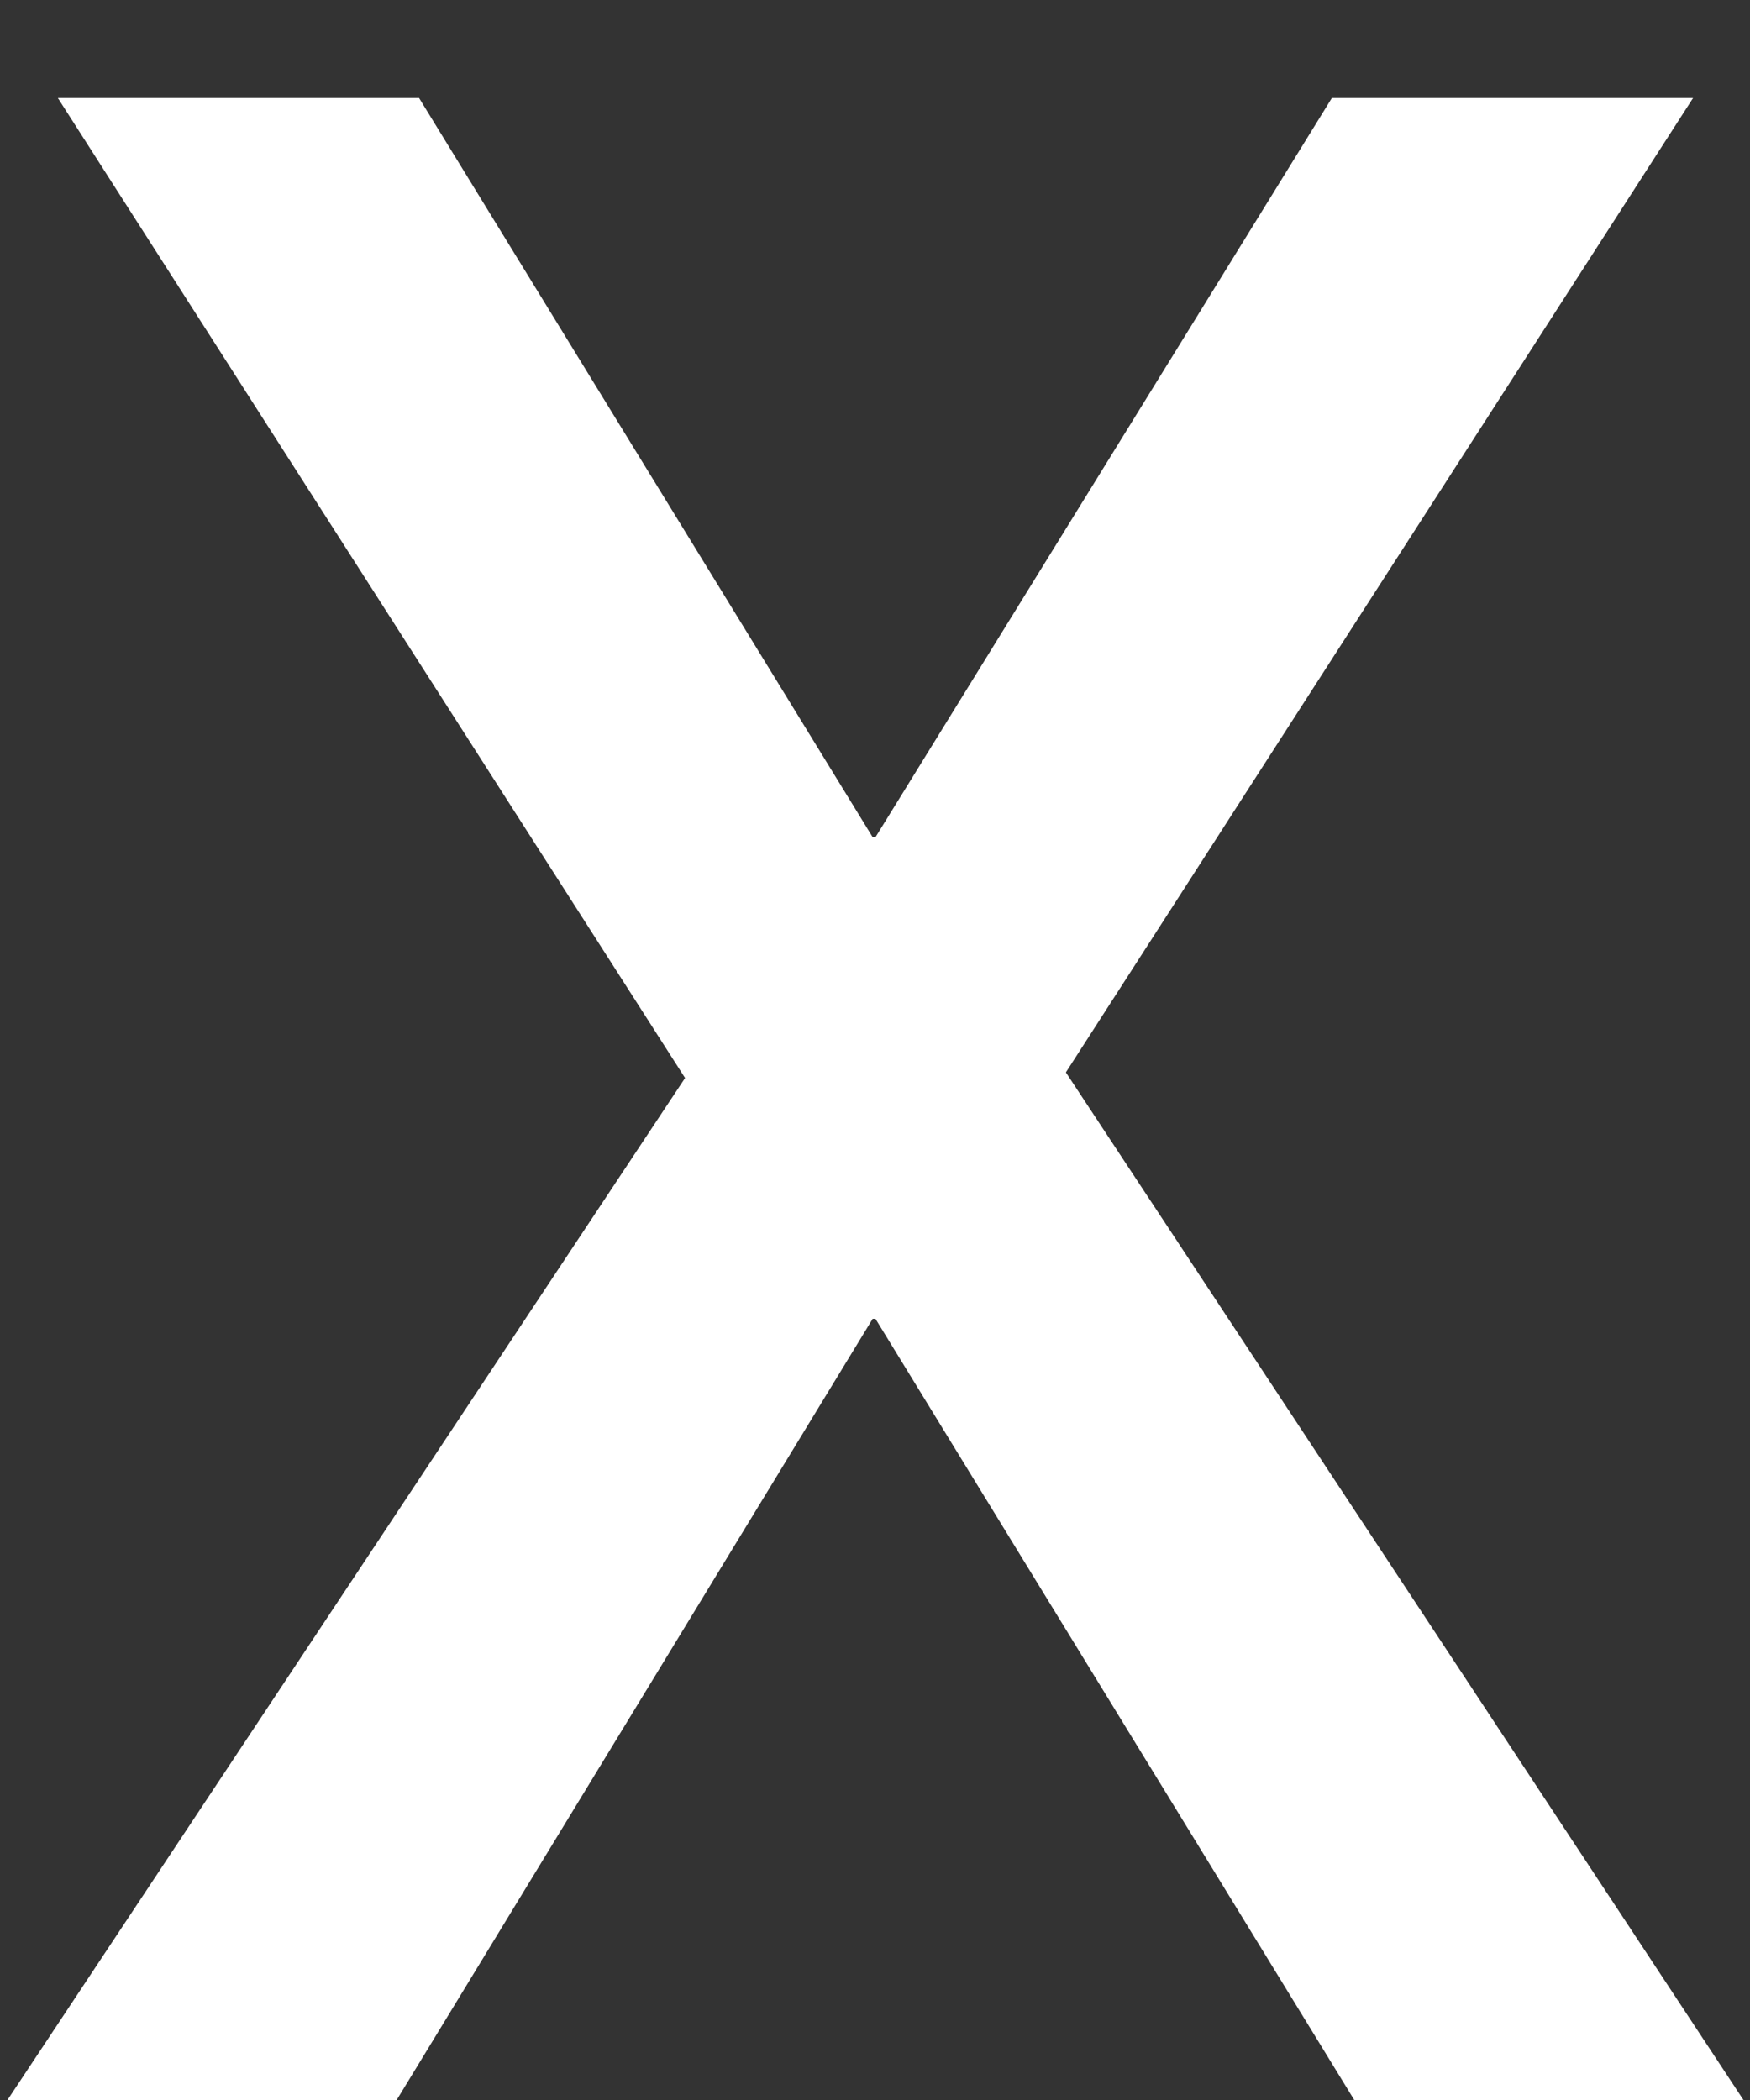 <svg xmlns="http://www.w3.org/2000/svg" width="15" height="18" viewBox="0 0 15 18" fill="none"><rect x="0" y="0" width="15" height="18" fill="#333333" stroke="none"/><path d="M5.872 9.24L0.496 0.84H3.592L7.48 7.176H7.504L11.416 0.84H14.512L9.136 9.192L14.944 18H11.608L7.504 11.304H7.48L3.4 18H0.064L5.872 9.24Z" fill="white"></path></svg>